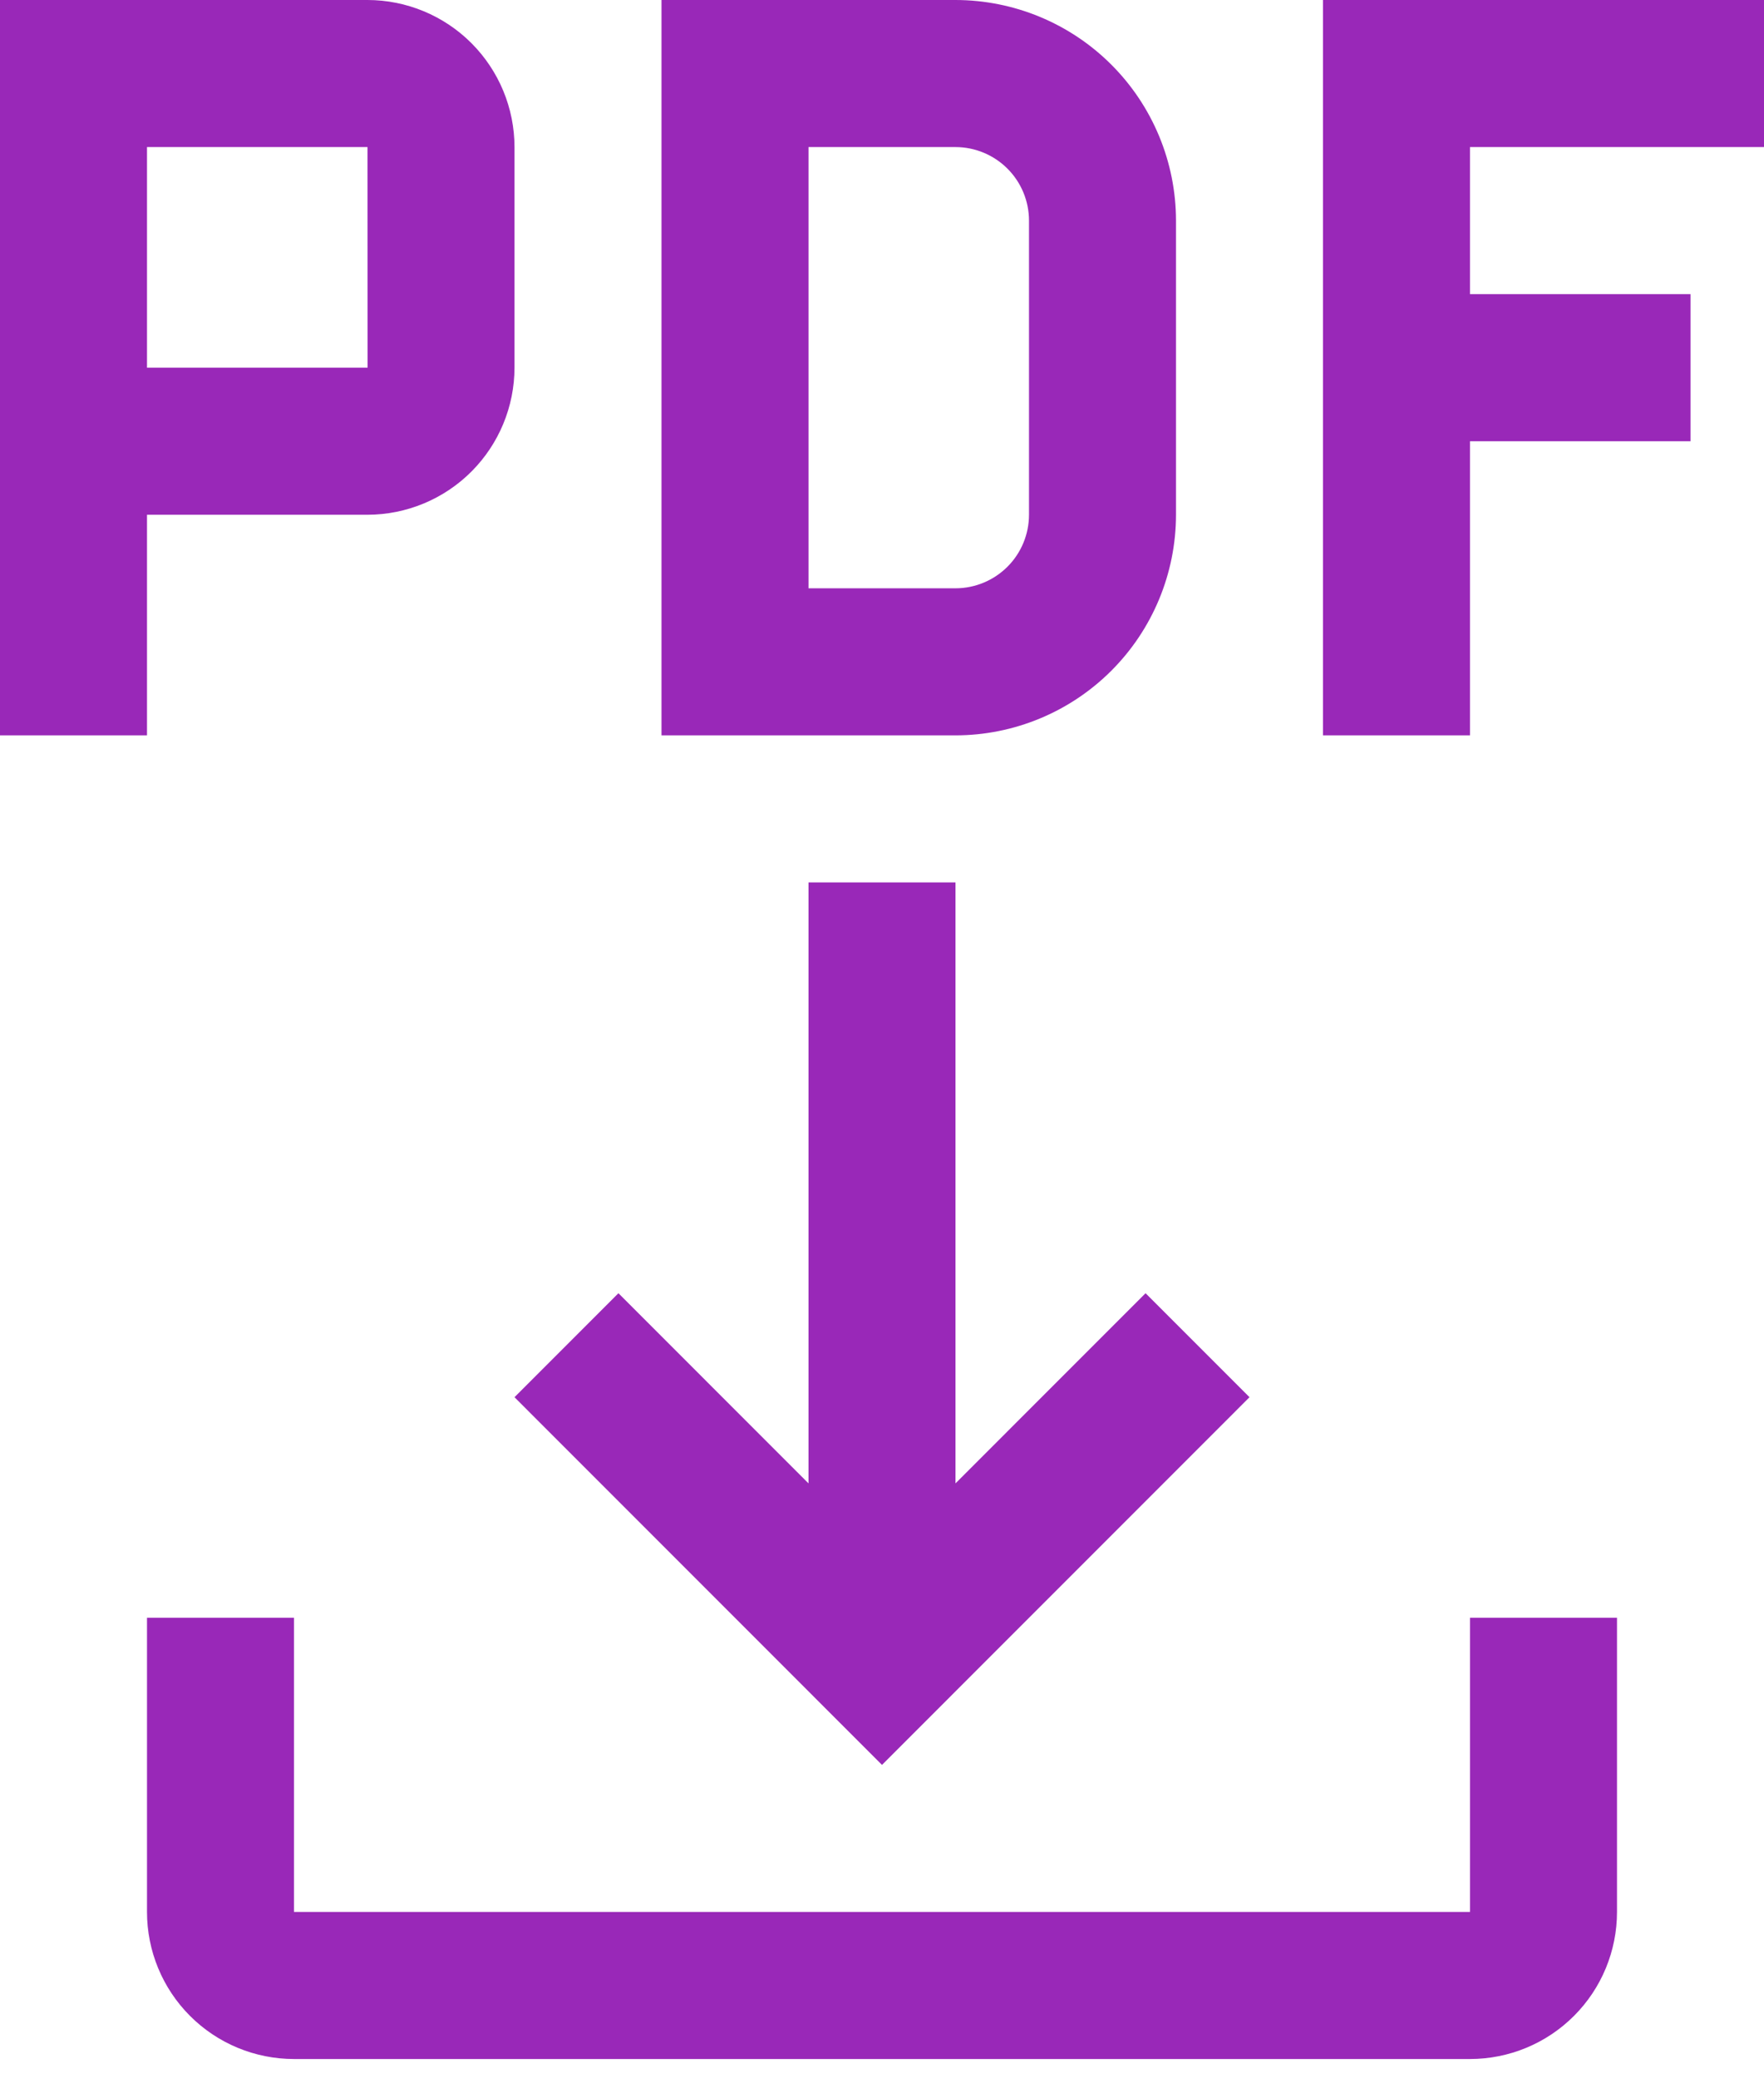 <?xml version="1.0" encoding="UTF-8"?> <svg xmlns="http://www.w3.org/2000/svg" width="90" height="106" viewBox="0 0 90 106" fill="none"> <path d="M75 82.513V97.515H15V82.513H7.5V97.515C7.5 99.505 8.29 101.413 9.697 102.819C11.103 104.226 13.011 105.016 15 105.016H75C76.989 105.016 78.897 104.226 80.303 102.819C81.71 101.413 82.5 99.505 82.5 97.515V82.513H75Z" fill="#9928B8"></path> <path d="M63.75 71.262L58.447 65.958L48.75 75.657V45.007H41.25V75.657L31.552 65.958L26.25 71.262L45 90.015L63.75 71.262ZM90 7.501V0H67.5V37.506H75V22.504H86.25V15.002H75V7.501H90ZM48.75 37.506H33.75V0H48.75C51.733 0.003 54.593 1.189 56.702 3.299C58.811 5.408 59.997 8.269 60 11.252V26.254C59.997 29.238 58.811 32.098 56.702 34.207C54.593 36.317 51.733 37.503 48.75 37.506ZM41.25 30.005H48.75C49.744 30.004 50.697 29.608 51.401 28.905C52.104 28.202 52.499 27.249 52.5 26.254V11.252C52.499 10.257 52.104 9.304 51.401 8.601C50.697 7.898 49.744 7.502 48.75 7.501H41.25V30.005ZM18.75 0H0V37.506H7.5V26.254H18.75C20.738 26.251 22.644 25.46 24.05 24.054C25.456 22.648 26.247 20.742 26.25 18.753V7.501C26.248 5.512 25.457 3.606 24.051 2.199C22.645 0.793 20.738 0.002 18.75 0ZM7.5 18.753V7.501H18.75L18.754 18.753H7.5Z" fill="#9928B8"></path> </svg> 